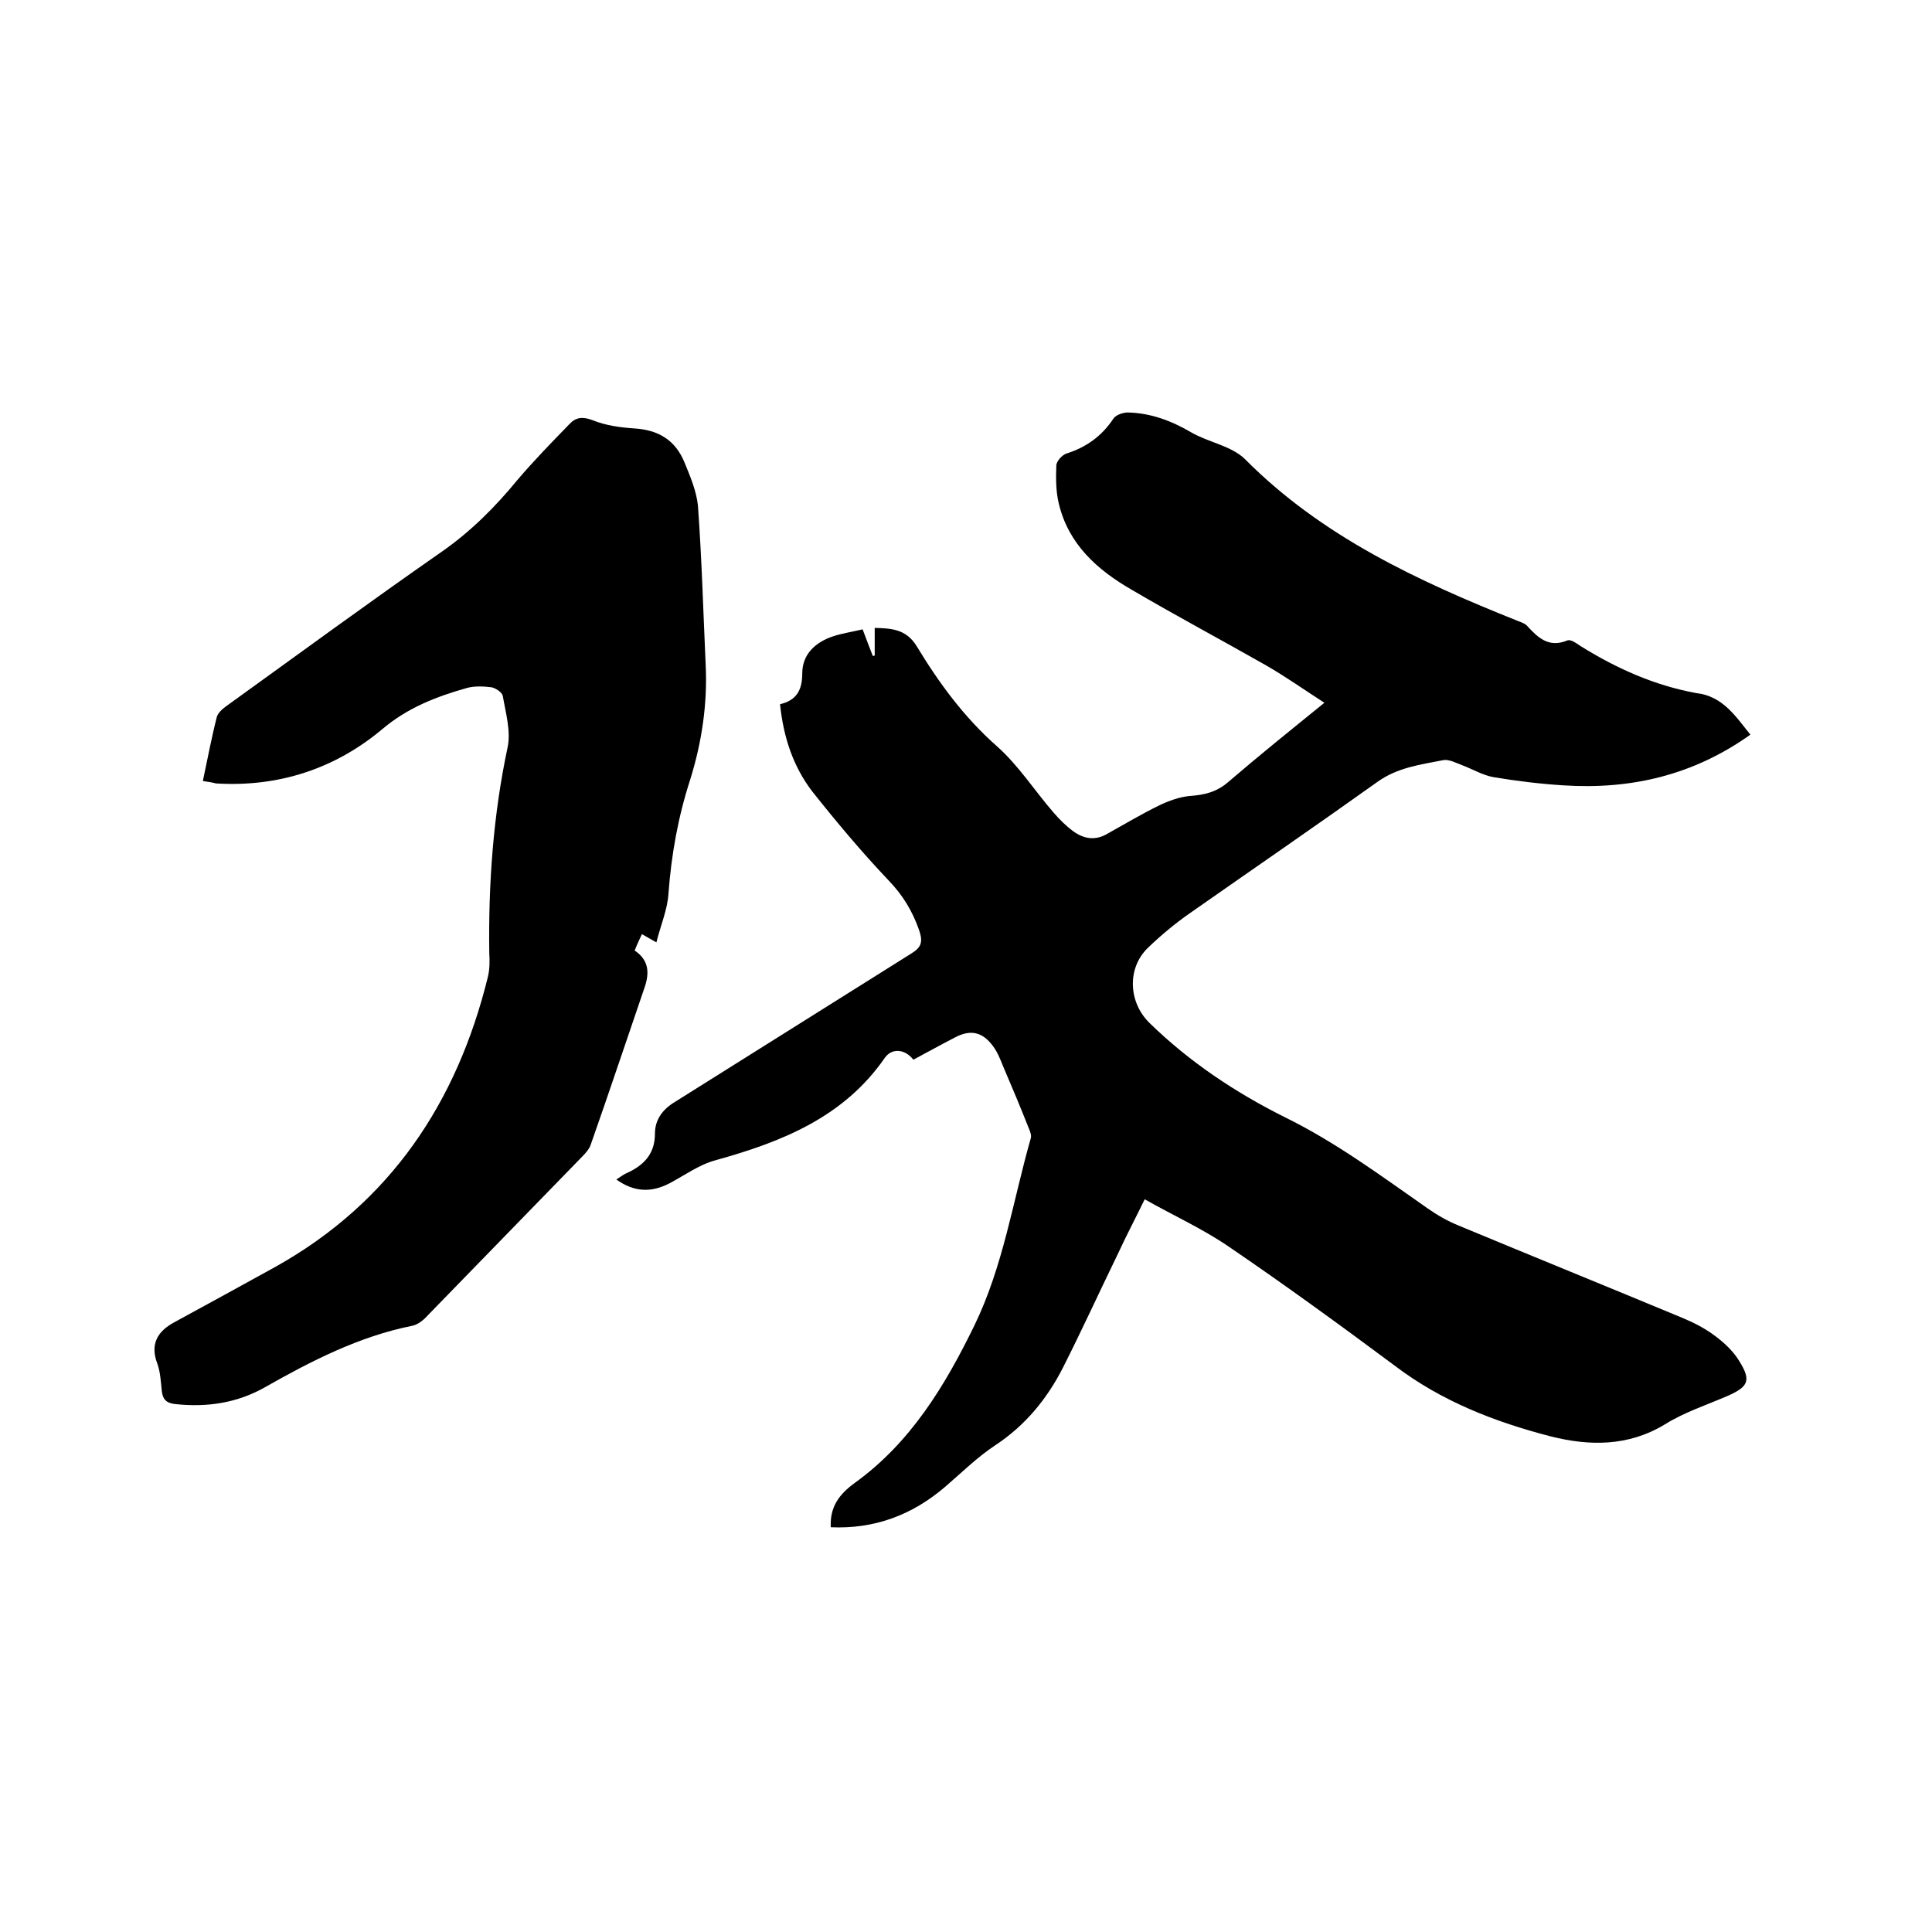 <svg enable-background="new 0 0 400 400" viewBox="0 0 400 400" xmlns="http://www.w3.org/2000/svg"><path d="m362.4 152.1c-11.8 8.4-24.7 11.4-38.7 10.5-4.8-.3-9.7-.9-14.5-1.7-2.2-.4-4.2-1.6-6.3-2.4-1.4-.5-2.9-1.4-4.2-1.1-4.6.9-9.3 1.5-13.4 4.4-12.9 9.2-26 18.2-39 27.3-3 2.1-5.9 4.5-8.6 7.1-4.4 4.2-4.1 11.3.3 15.6 8.3 8.1 17.8 14.4 28 19.5 10.6 5.2 20 12.2 29.6 18.9 2 1.4 4.1 2.6 6.3 3.5 15.4 6.4 30.9 12.7 46.3 19.1 2.4 1 4.8 2.2 6.9 3.8 1.9 1.4 3.8 3.2 5 5.2 2.5 4 1.9 5.3-2.4 7.2-4.4 1.9-9 3.4-13 5.9-7.6 4.6-15.6 4.5-23.6 2.5-11.6-3-22.7-7.3-32.4-14.7-11.3-8.4-22.7-16.7-34.3-24.6-5.4-3.7-11.4-6.4-17.4-9.8-2 4.1-3.9 7.7-5.6 11.4-3.8 7.8-7.4 15.7-11.3 23.4-3.3 6.5-7.8 12-14 16.1-3.8 2.5-7 5.7-10.5 8.7-6.8 5.8-14.6 8.7-23.6 8.3-.2-4.2 1.7-6.8 5-9.2 11.5-8.3 18.6-20 24.7-32.5 6-12.3 8-25.8 11.7-38.8.2-.6-.1-1.4-.4-2.1-1.7-4.3-3.5-8.6-5.3-12.8-.6-1.5-1.2-3-2.1-4.2-2.2-3-4.7-3.5-7.9-1.8-2.9 1.5-5.8 3.1-8.6 4.6-1.7-2.2-4.4-2.5-5.9-.4-8.5 12.3-21.3 17.4-35 21.2-3.4.9-6.4 3.1-9.6 4.8-3.7 1.9-7.2 1.9-11-.8.8-.5 1.3-.9 1.9-1.2 3.6-1.6 6.1-3.9 6.1-8.3 0-2.8 1.5-5 4.2-6.6 16.3-10.2 32.6-20.5 48.9-30.7 2.1-1.3 2.4-2.4 1.6-4.8-1.4-4-3.4-7.3-6.4-10.4-5.5-5.8-10.7-12-15.7-18.3-4-5.2-6-11.3-6.7-18.1 3.4-.8 4.6-2.9 4.6-6.4 0-4 2.8-6.5 6.5-7.7 1.9-.6 3.9-.9 6-1.4.7 1.9 1.4 3.7 2.1 5.5.1 0 .3 0 .4-.1 0-1.8 0-3.6 0-5.7 3.4.1 6.5.2 8.7 3.8 4.6 7.6 9.8 14.7 16.6 20.7 4.5 4 7.8 9.2 11.7 13.7 1.2 1.4 2.6 2.8 4.1 3.9 2.2 1.6 4.6 2 7.1.5 3.6-2 7.1-4.1 10.8-5.9 1.9-.9 4.1-1.7 6.2-1.9 3-.2 5.6-.8 8-2.9 6.4-5.5 13-10.8 19.9-16.4-4.2-2.7-8-5.4-12-7.7-9.3-5.3-18.7-10.3-27.9-15.7-7.1-4.1-13.1-9.4-15.1-17.9-.6-2.5-.6-5.2-.5-7.8 0-.9 1.2-2.2 2.1-2.5 4.1-1.3 7.3-3.6 9.7-7.2.5-.8 2-1.3 3-1.3 4.7.1 9 1.7 13.1 4.1 3.6 2.1 8.4 2.8 11.2 5.6 15.9 16 35.8 25.2 56.3 33.4.7.3 1.5.5 2 1 2.3 2.5 4.5 4.7 8.4 3.1.7-.3 1.9.6 2.8 1.2 7.4 4.6 15.2 8.1 23.9 9.7 5.5.6 8.2 4.9 11.2 8.6z"/><path d="m42 161.7c1-4.7 1.8-9 2.9-13.3.3-1 1.5-1.9 2.5-2.6 14.7-10.6 29.3-21.3 44.1-31.6 6-4.2 11-9.2 15.6-14.8 3.4-4 7.1-7.8 10.8-11.6 1.3-1.4 2.7-1.6 4.8-.8 2.7 1.1 5.7 1.5 8.6 1.7 5 .3 8.5 2.4 10.4 7 1.2 2.9 2.5 6 2.8 9 .8 11 1.1 21.9 1.6 32.9.4 8.1-.8 16.1-3.2 23.8-2.5 7.7-3.9 15.5-4.5 23.6-.2 3.3-1.6 6.5-2.5 10.1-1.3-.7-2.1-1.2-3-1.7-.5 1.1-1 2.1-1.5 3.4 3 2 3.1 4.7 2 7.8-3.7 10.8-7.3 21.6-11.1 32.4-.3.9-1.1 1.8-1.8 2.5-10.7 11-21.4 22-32.1 33-.8.9-2 1.8-3.1 2-11 2.2-20.9 7.3-30.6 12.8-5.7 3.2-11.9 4.1-18.4 3.4-1.9-.2-2.6-1-2.8-2.7-.2-1.9-.3-3.9-.9-5.6-1.6-4.1 0-6.8 3.6-8.7 7-3.8 13.9-7.6 20.8-11.4 23.8-13.3 37.6-34 44-60 .4-1.6.4-3.4.3-5-.2-14.3.8-28.5 3.8-42.6.7-3.3-.4-7.1-1-10.6-.1-.7-1.4-1.6-2.3-1.8-1.6-.2-3.4-.3-5 .1-6.4 1.8-12.4 4.1-17.7 8.6-9.8 8.2-21.5 12-34.4 11.2-.7-.2-1.4-.3-2.7-.5z"/></svg>